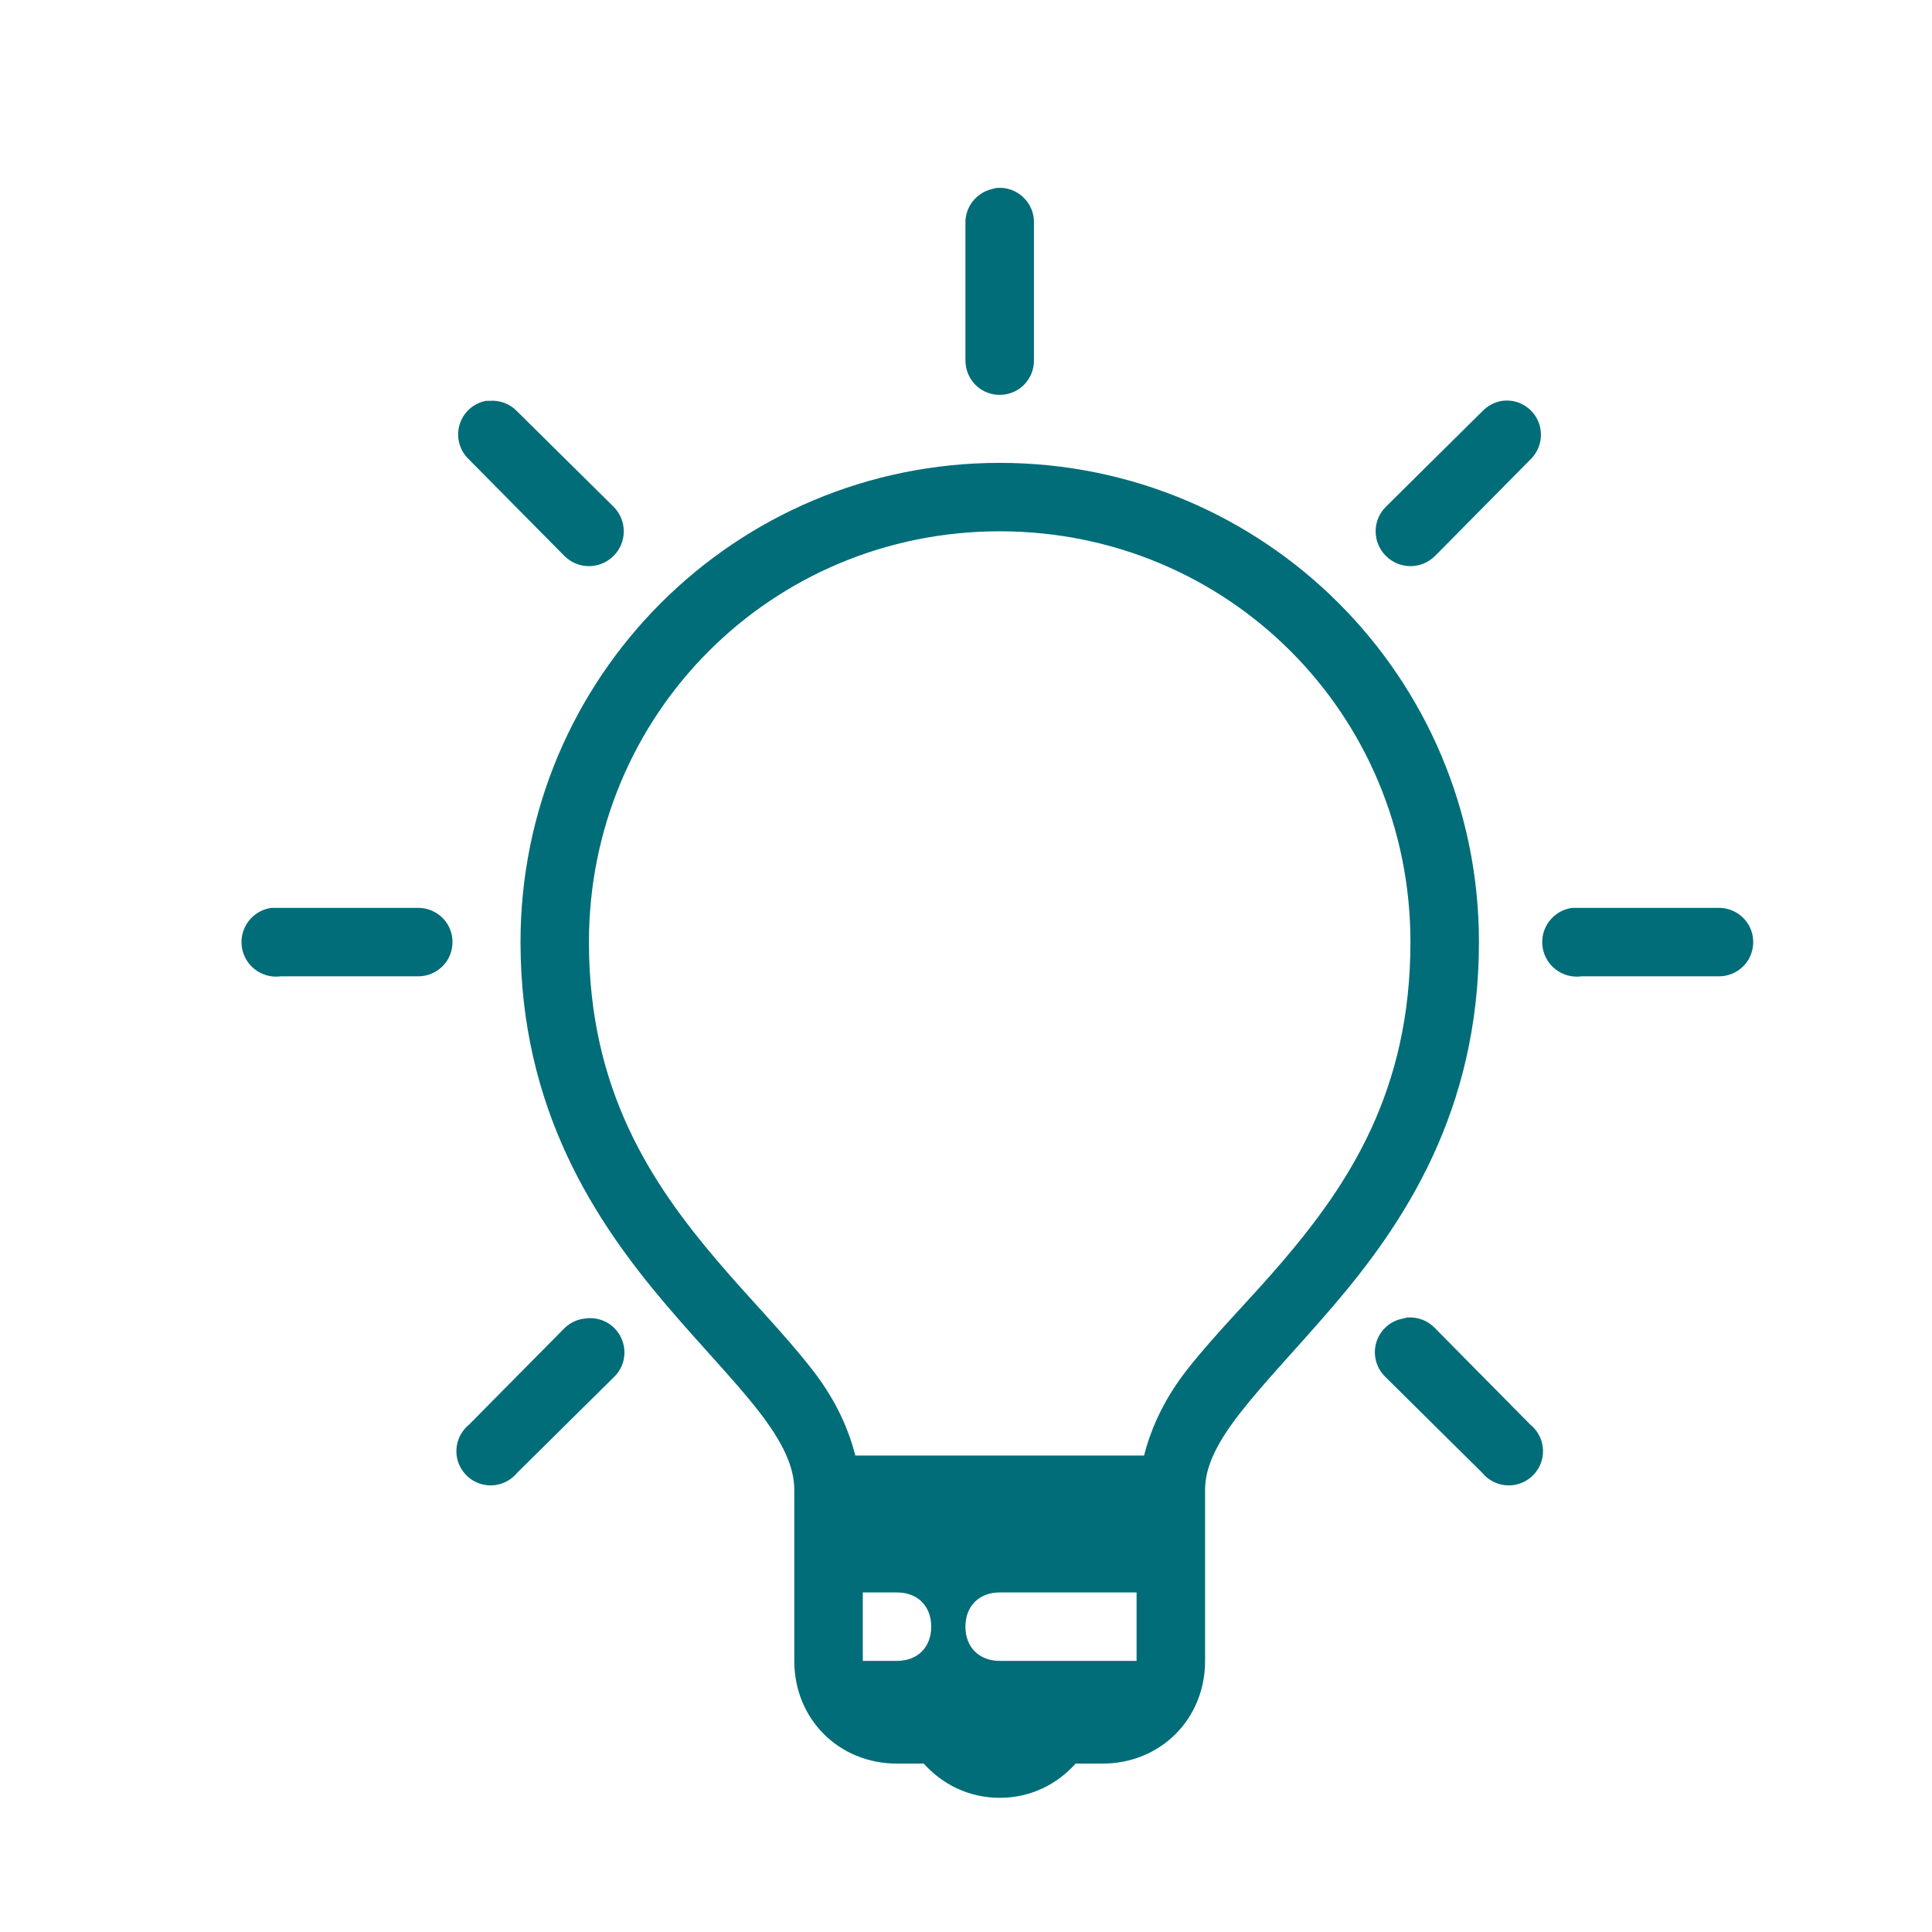 <?xml version="1.0" encoding="UTF-8"?>
<svg width="24px" height="24px" viewBox="0 0 24 24" version="1.1" xmlns="http://www.w3.org/2000/svg" xmlns:xlink="http://www.w3.org/1999/xlink">
    <g stroke="none" stroke-width="1" fill="none" fill-rule="evenodd">
        <g fill="#006D79" fill-rule="nonzero">
            <g transform="translate(3, 2.333)">
                <path d="M9.379,0.002 C9.361,0.005 9.342,0.01 9.326,0.015 C9.128,0.06 8.988,0.238 8.993,0.44 L8.993,2.141 C8.992,2.294 9.072,2.437 9.204,2.515 C9.337,2.591 9.5,2.591 9.633,2.515 C9.766,2.437 9.846,2.294 9.844,2.141 L9.844,0.44 C9.849,0.318 9.799,0.2 9.711,0.117 C9.621,0.032 9.5,-0.01 9.379,0.002 Z M3.041,2.646 C2.881,2.674 2.753,2.791 2.708,2.945 C2.663,3.101 2.71,3.267 2.828,3.377 L4.011,4.573 C4.18,4.742 4.452,4.742 4.622,4.573 C4.791,4.403 4.791,4.131 4.622,3.962 L3.426,2.779 C3.338,2.684 3.21,2.636 3.08,2.646 C3.067,2.646 3.054,2.646 3.041,2.646 Z M15.664,2.646 C15.568,2.659 15.478,2.708 15.411,2.779 L14.216,3.962 C14.046,4.131 14.046,4.403 14.216,4.573 C14.385,4.742 14.657,4.742 14.827,4.573 L16.009,3.377 C16.142,3.251 16.18,3.053 16.102,2.887 C16.023,2.719 15.847,2.623 15.664,2.646 Z M9.419,3.417 C6.128,3.417 3.466,6.079 3.466,9.37 C3.466,11.449 4.398,12.846 5.273,13.874 C5.711,14.389 6.135,14.823 6.429,15.203 C6.723,15.583 6.867,15.889 6.867,16.173 L6.867,18.299 C6.867,19.022 7.42,19.575 8.143,19.575 L8.475,19.575 C8.706,19.832 9.033,20 9.419,20 C9.804,20 10.131,19.832 10.362,19.575 L10.694,19.575 C11.417,19.575 11.97,19.022 11.97,18.299 L11.97,16.173 C11.97,15.889 12.114,15.593 12.408,15.216 C12.702,14.839 13.126,14.399 13.564,13.888 C14.441,12.863 15.372,11.469 15.372,9.37 C15.372,6.079 12.709,3.417 9.419,3.417 Z M9.419,4.267 C12.252,4.267 14.521,6.536 14.521,9.37 C14.521,11.225 13.75,12.379 12.927,13.343 C12.515,13.825 12.088,14.245 11.744,14.685 C11.492,15.007 11.31,15.364 11.212,15.748 L7.625,15.748 C7.527,15.363 7.346,15.01 7.093,14.685 C6.749,14.241 6.323,13.815 5.911,13.33 C5.085,12.36 4.316,11.202 4.316,9.37 C4.316,6.536 6.585,4.267 9.419,4.267 Z M0.37,8.945 C0.135,8.978 -0.029,9.195 0.004,9.43 C0.037,9.664 0.255,9.828 0.489,9.795 L2.19,9.795 C2.343,9.797 2.486,9.717 2.564,9.584 C2.64,9.451 2.64,9.288 2.564,9.156 C2.486,9.023 2.343,8.943 2.19,8.945 L0.489,8.945 C0.476,8.945 0.463,8.945 0.449,8.945 C0.436,8.945 0.423,8.945 0.41,8.945 C0.396,8.945 0.383,8.945 0.37,8.945 Z M16.528,8.945 C16.293,8.978 16.129,9.195 16.162,9.43 C16.195,9.664 16.413,9.828 16.647,9.795 L18.348,9.795 C18.501,9.797 18.644,9.717 18.722,9.584 C18.798,9.451 18.798,9.288 18.722,9.156 C18.644,9.023 18.501,8.943 18.348,8.945 L16.647,8.945 C16.634,8.945 16.621,8.945 16.607,8.945 C16.594,8.945 16.581,8.945 16.567,8.945 C16.554,8.945 16.541,8.945 16.528,8.945 Z M14.481,14.034 C14.463,14.037 14.445,14.042 14.428,14.047 C14.269,14.075 14.141,14.192 14.096,14.346 C14.051,14.502 14.098,14.668 14.216,14.778 L15.411,15.961 C15.514,16.087 15.679,16.145 15.838,16.108 C15.996,16.072 16.121,15.947 16.157,15.789 C16.194,15.63 16.136,15.466 16.009,15.363 L14.827,14.167 C14.739,14.072 14.611,14.024 14.481,14.034 Z M4.263,14.047 C4.168,14.057 4.079,14.1 4.011,14.167 L2.828,15.363 C2.702,15.466 2.644,15.63 2.68,15.789 C2.717,15.947 2.841,16.072 2.999,16.108 C3.158,16.145 3.323,16.087 3.426,15.961 L4.622,14.778 C4.76,14.65 4.796,14.447 4.713,14.28 C4.632,14.11 4.447,14.017 4.263,14.047 Z M7.718,17.449 L8.143,17.449 C8.399,17.449 8.568,17.618 8.568,17.874 C8.568,18.13 8.399,18.299 8.143,18.299 L7.718,18.299 L7.718,17.449 Z M9.419,17.449 L11.119,17.449 L11.119,18.299 L9.419,18.299 C9.163,18.299 8.993,18.13 8.993,17.874 C8.993,17.618 9.163,17.449 9.419,17.449 Z" ></path>
            </g>
        </g>
    </g>
</svg>